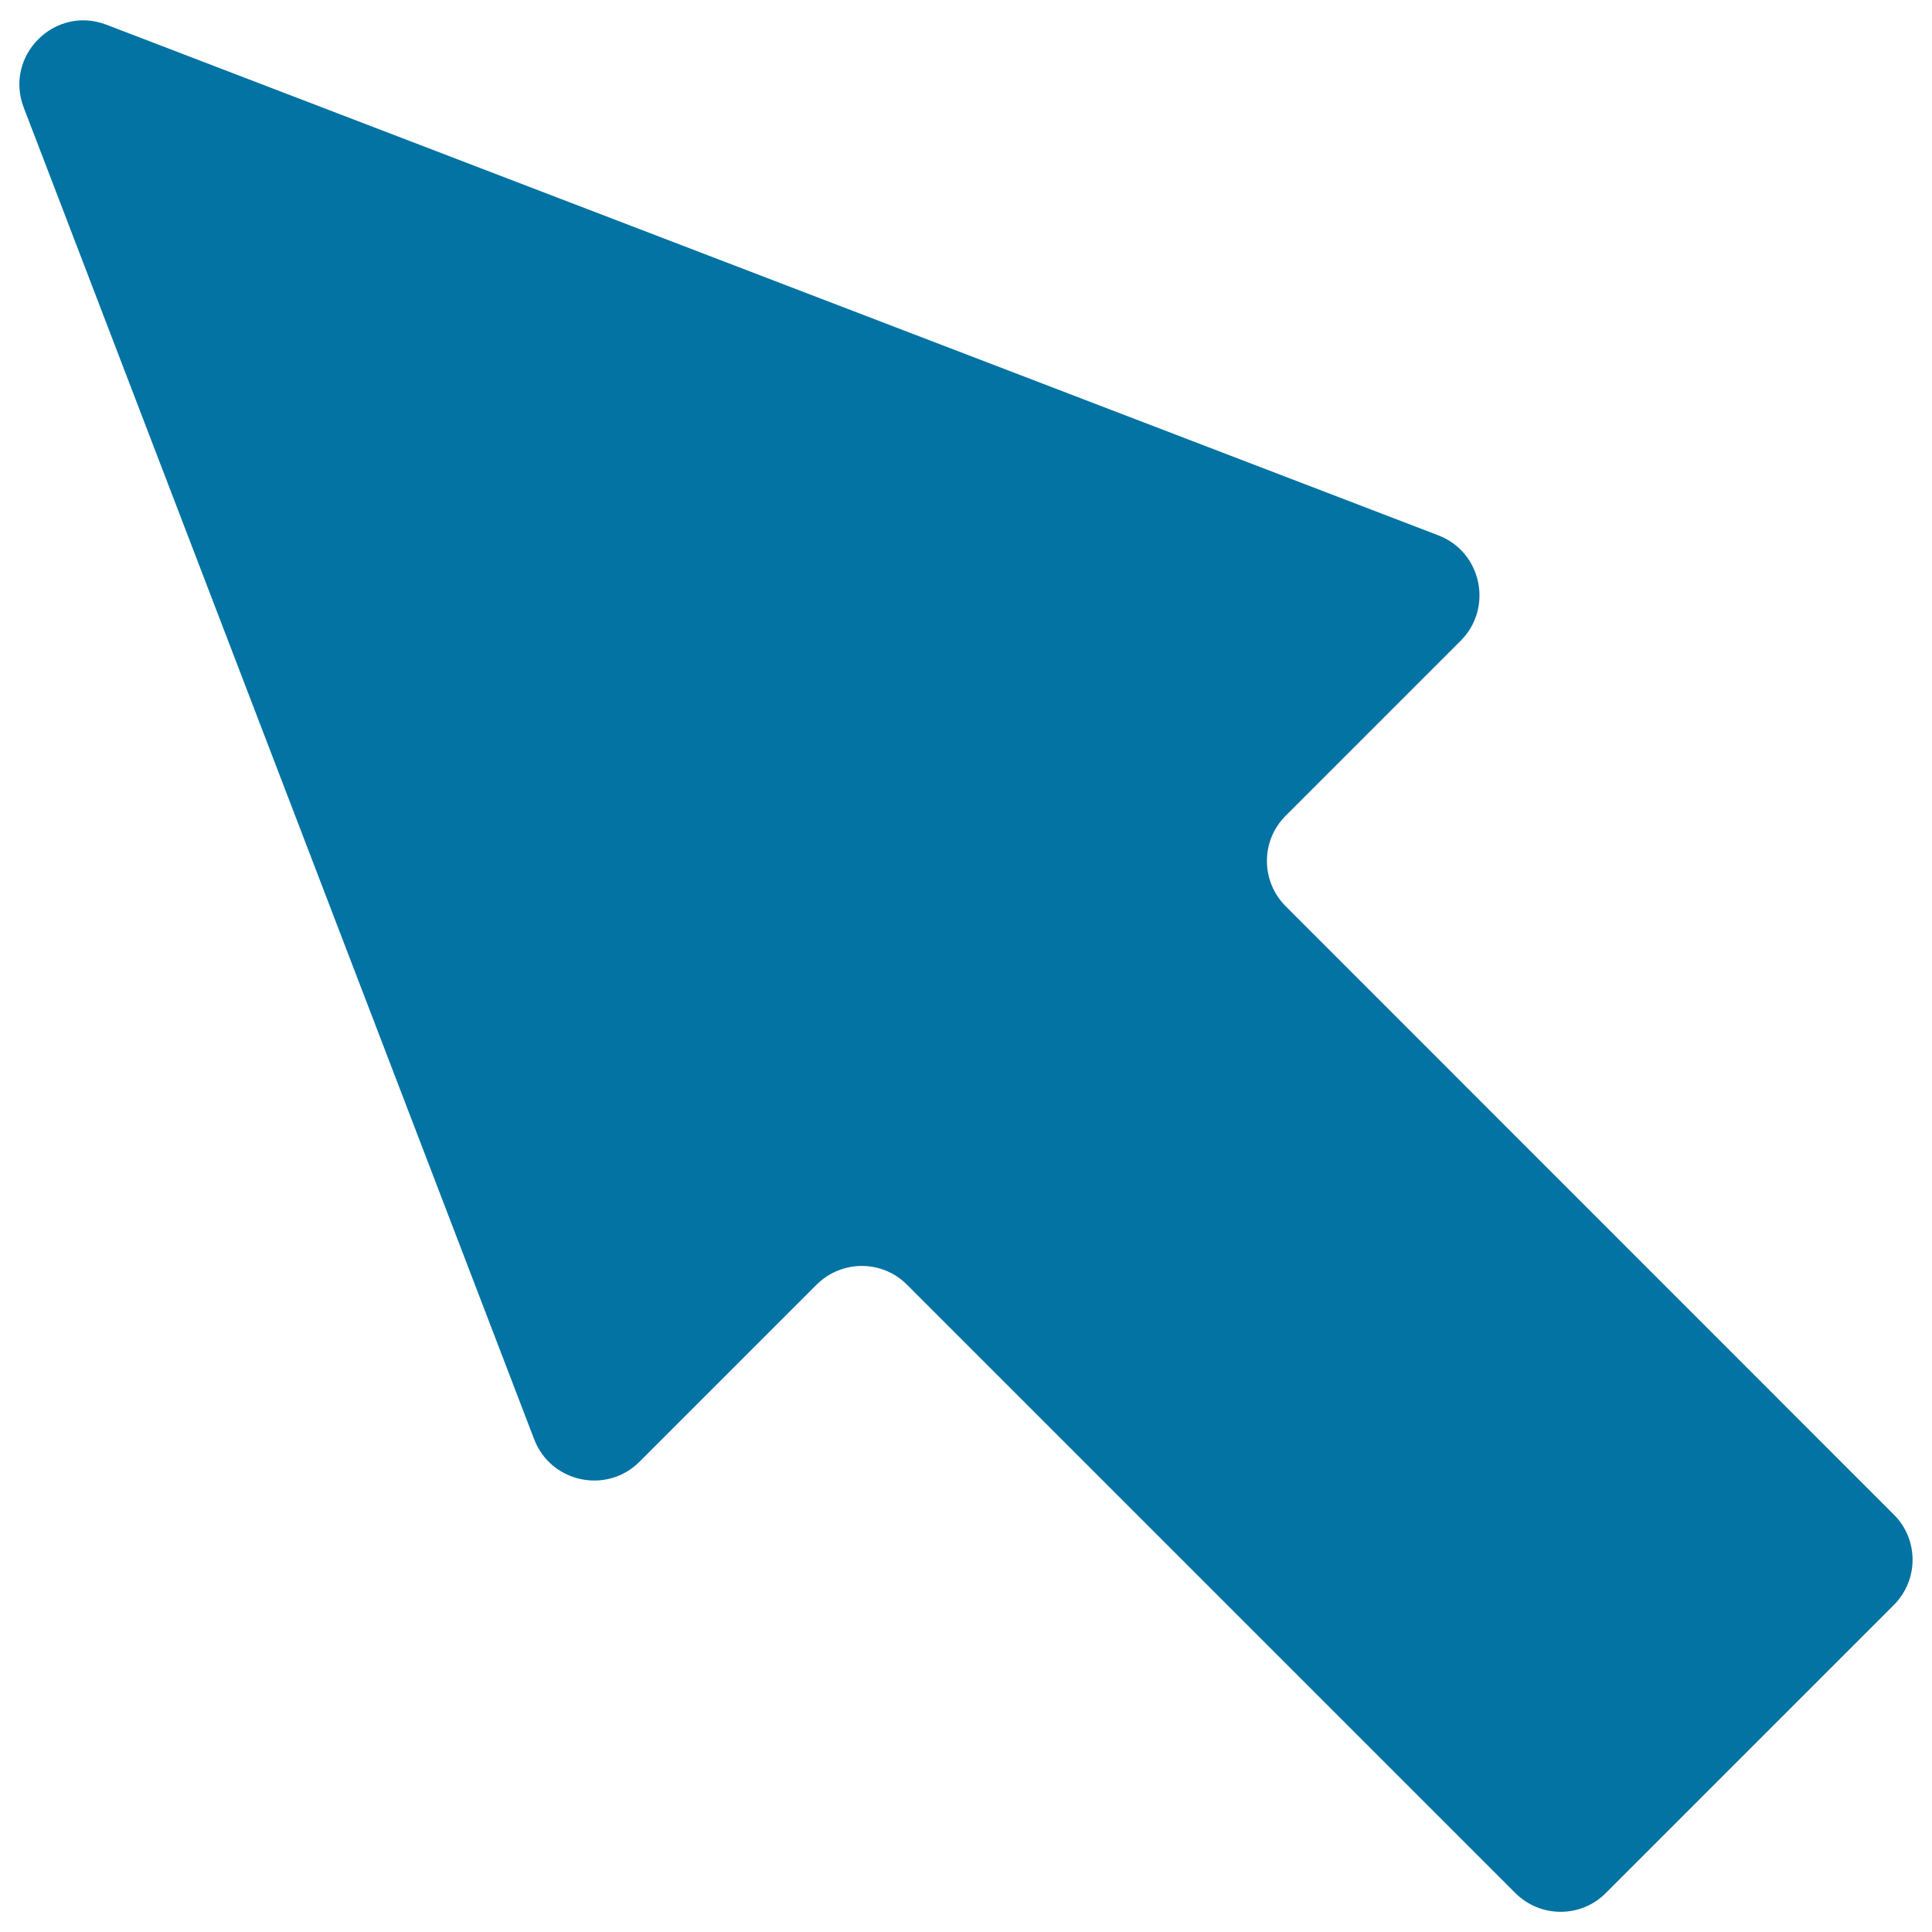 <svg xmlns="http://www.w3.org/2000/svg" viewBox="0 0 1000 1000" style="fill:#0273a2">
<title>Up Right Black Arrow SVG icon</title>
<g><path d="M744.5,277.1L55.1,12.8C28.3,2.5,2,28.9,12.3,55.7L276.5,745c8.6,22.4,37.5,28.6,54.5,11.6l91.6-91.6c13-13,34-13,46.9,0l314.8,314.8c13,13,34,13,46.9,0l149-149c13-13,13-34,0-46.9L665.5,469.1c-13-13-13-34,0-46.9l90.6-90.6C773,314.6,766.9,285.7,744.5,277.1z"/></g>
</svg>